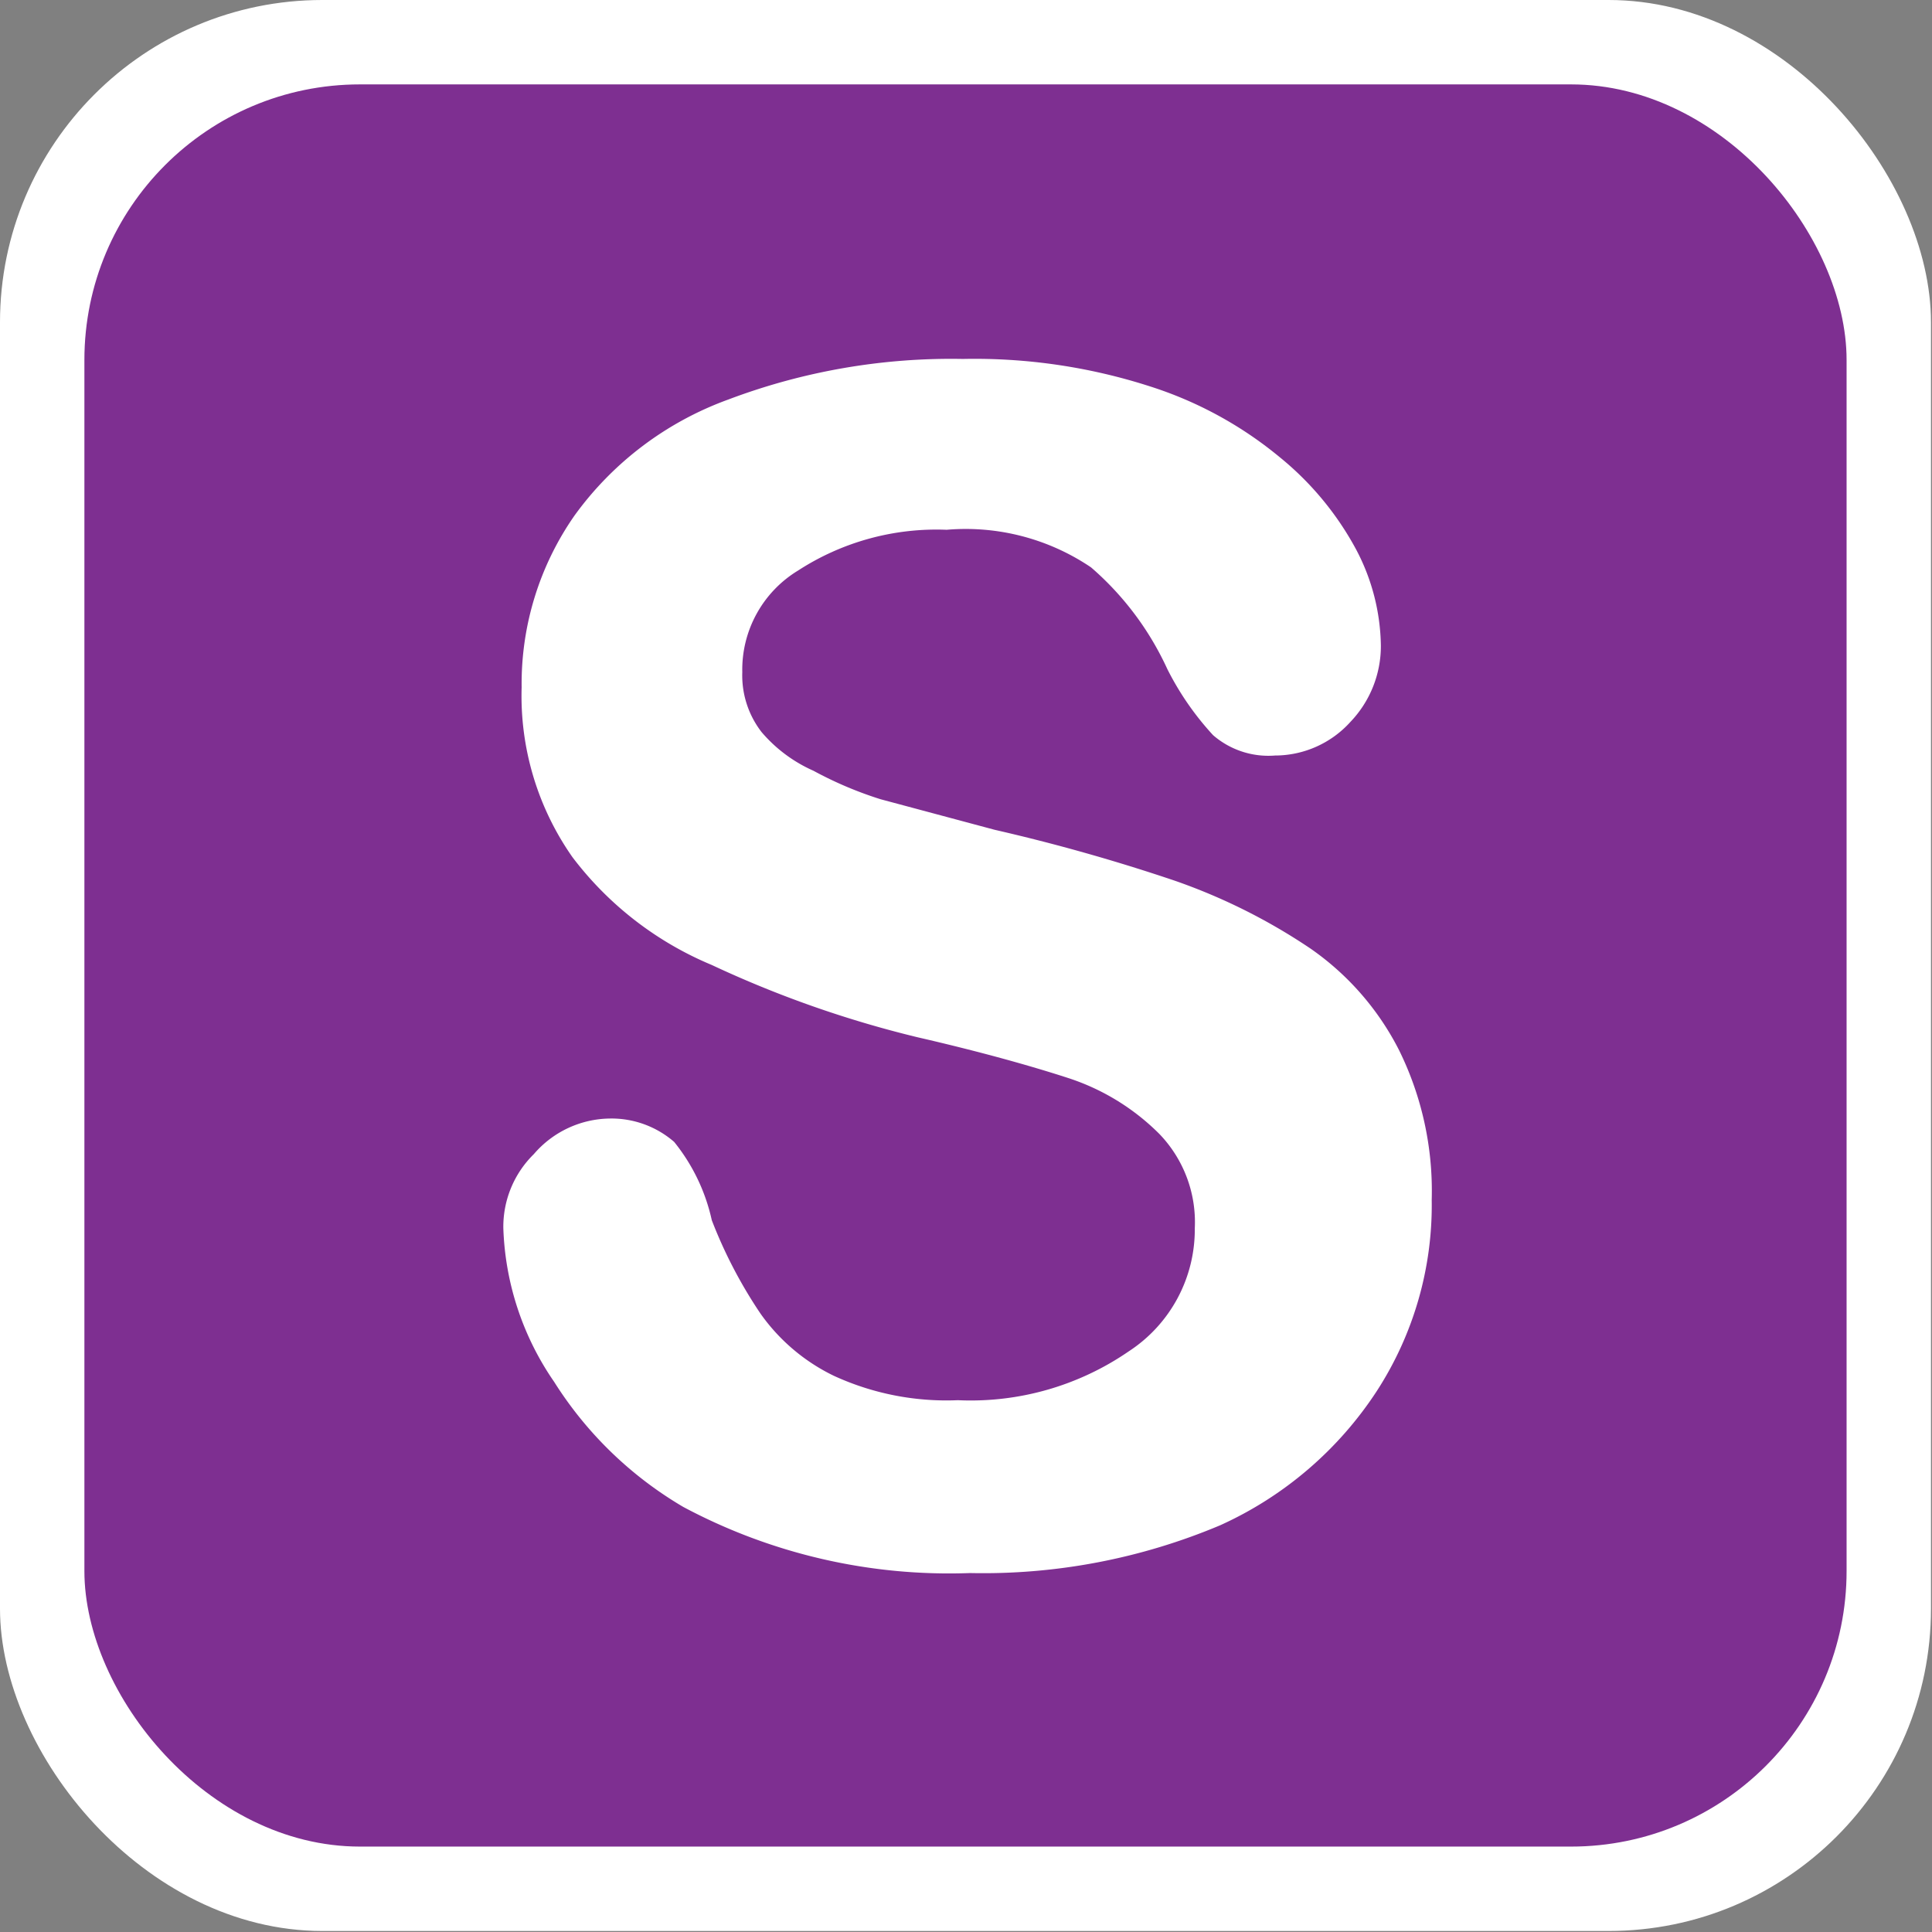 <?xml version="1.0" encoding="utf-8"?>
<!DOCTYPE svg PUBLIC "-//W3C//DTD SVG 1.1//EN" "http://www.w3.org/Graphics/SVG/1.1/DTD/svg11.dtd">
<svg version="1.1" id="bau_sonstiges-icon" role="img" aria-labelledby="title desc"
	 xmlns="http://www.w3.org/2000/svg" xmlns:xlink="http://www.w3.org/1999/xlink"
	 viewBox="0 0 19 19" preserveAspectRatio="xMidYMid meet" style="enable-background:new 0 0 19 19;" xml:space="preserve">
<rect x="0" y="0" width="19" height="19" fill="#808080" stroke="none"/>
<title id="title">Sonstiges Bauwerk</title>
<desc id="desc">An diesem Platz befindet sich ein Bauwerk.</desc>

    <style>
      .cls-1 {
        fill: #fff;
      }

      .cls-2 {
        fill: #7e2f91;
      }
    </style>

  <rect id="background-white" class="cls-1" width="18.99" height="18.99" rx="3.17"/>
  <rect id="background" class="cls-2" x="0.83" y="0.83" width="17.33" height="17.33" rx="2.71"/>
  <path class="cls-1" d="M14.08,11.8a3.36,3.36,0,0,1-.54,1.88A3.62,3.62,0,0,1,12,15a6,6,0,0,1-2.46.47,5.55,5.55,0,0,1-2.82-.65,3.74,3.74,0,0,1-1.27-1.23,2.82,2.82,0,0,1-.5-1.51,1,1,0,0,1,.3-.73A1,1,0,0,1,6,11a.94.94,0,0,1,.63.23A1.86,1.86,0,0,1,7,12a4.6,4.6,0,0,0,.48.92,1.89,1.89,0,0,0,.72.61,2.65,2.65,0,0,0,1.22.24,2.74,2.74,0,0,0,1.68-.48,1.43,1.43,0,0,0,.65-1.21,1.25,1.25,0,0,0-.35-.93,2.25,2.25,0,0,0-.9-.55c-.37-.12-.87-.26-1.48-.4A10.69,10.69,0,0,1,7,9.49,3.32,3.32,0,0,1,5.63,8.43a2.76,2.76,0,0,1-.5-1.67,2.89,2.89,0,0,1,.52-1.69A3.22,3.22,0,0,1,7.16,3.93a6.2,6.2,0,0,1,2.31-.4,5.62,5.62,0,0,1,1.84.27,3.82,3.82,0,0,1,1.28.7,3,3,0,0,1,.75.91,2.08,2.08,0,0,1,.24.94,1.08,1.08,0,0,1-.3.75,1,1,0,0,1-.74.33.83.83,0,0,1-.61-.2,2.84,2.84,0,0,1-.45-.65,2.94,2.94,0,0,0-.75-1,2.2,2.2,0,0,0-1.42-.37,2.5,2.5,0,0,0-1.46.4,1.14,1.14,0,0,0-.55,1,.91.91,0,0,0,.19.59A1.43,1.43,0,0,0,8,7.58a3.73,3.73,0,0,0,.66.28l1.12.3a18.31,18.31,0,0,1,1.77.5,5.78,5.78,0,0,1,1.34.67,2.71,2.71,0,0,1,.87,1A3.13,3.13,0,0,1,14.08,11.8Z" transform="translate(0 0)"/>
</svg>
